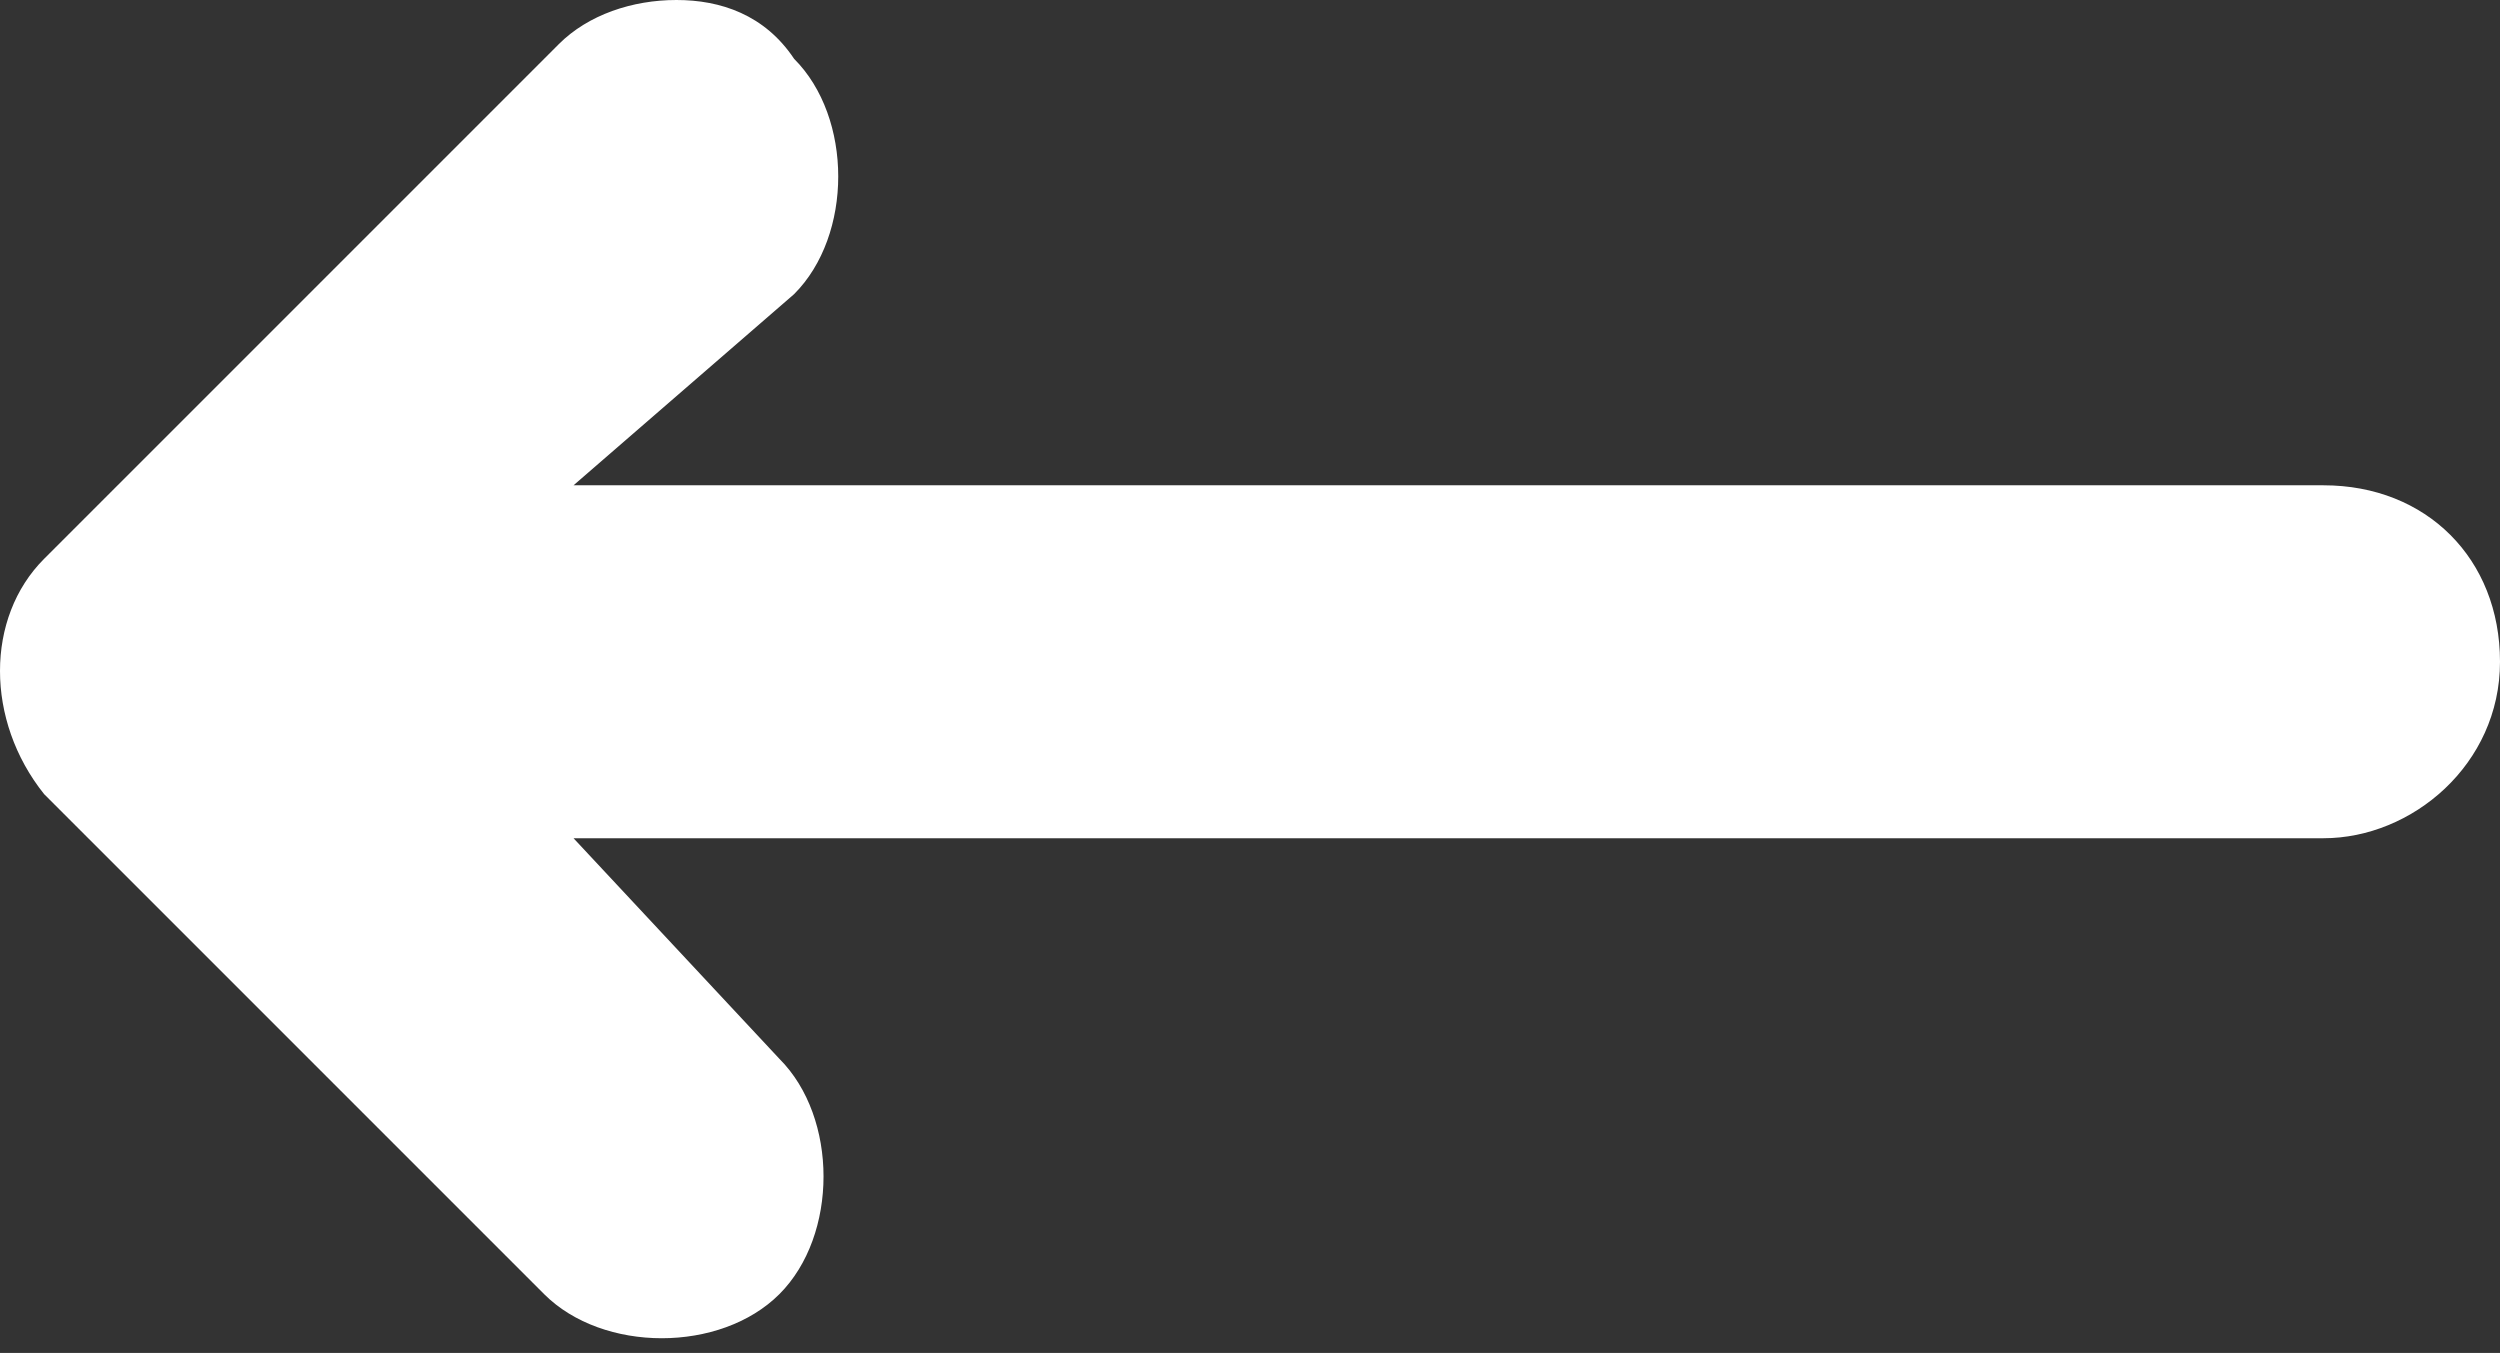 <?xml version="1.0" encoding="utf-8"?>
<!-- Generator: Adobe Illustrator 21.1.0, SVG Export Plug-In . SVG Version: 6.00 Build 0)  -->
<svg version="1.1" id="Layer_1" xmlns="http://www.w3.org/2000/svg" xmlns:xlink="http://www.w3.org/1999/xlink" x="0px" y="0px"
	 viewBox="0 0 17 9.2" style="enable-background:new 0 0 17 9.2;" xml:space="preserve">
<rect x="0" y="0" width="17" height="9.2" fill="#333333" stroke="none"/>
<style type="text/css">
	.st0{fill:#FFFFFF;}
</style>
<path class="st0" d="M0.3,5.4l3.4,3.4c0.4,0.4,1.2,0.4,1.6,0c0.4-0.4,0.4-1.2,0-1.6L3.9,5.7c0,0,0.1,0,0.1,0h11.8
	c0.6,0,1.2-0.5,1.2-1.2s-0.5-1.2-1.2-1.2H4c0,0-0.1,0-0.1,0L5.4,2c0.4-0.4,0.4-1.2,0-1.6C5.2,0.1,4.9,0,4.6,0S4,0.1,3.8,0.3L0.3,3.8
	C-0.1,4.2-0.1,4.9,0.3,5.4z"/>
</svg>
